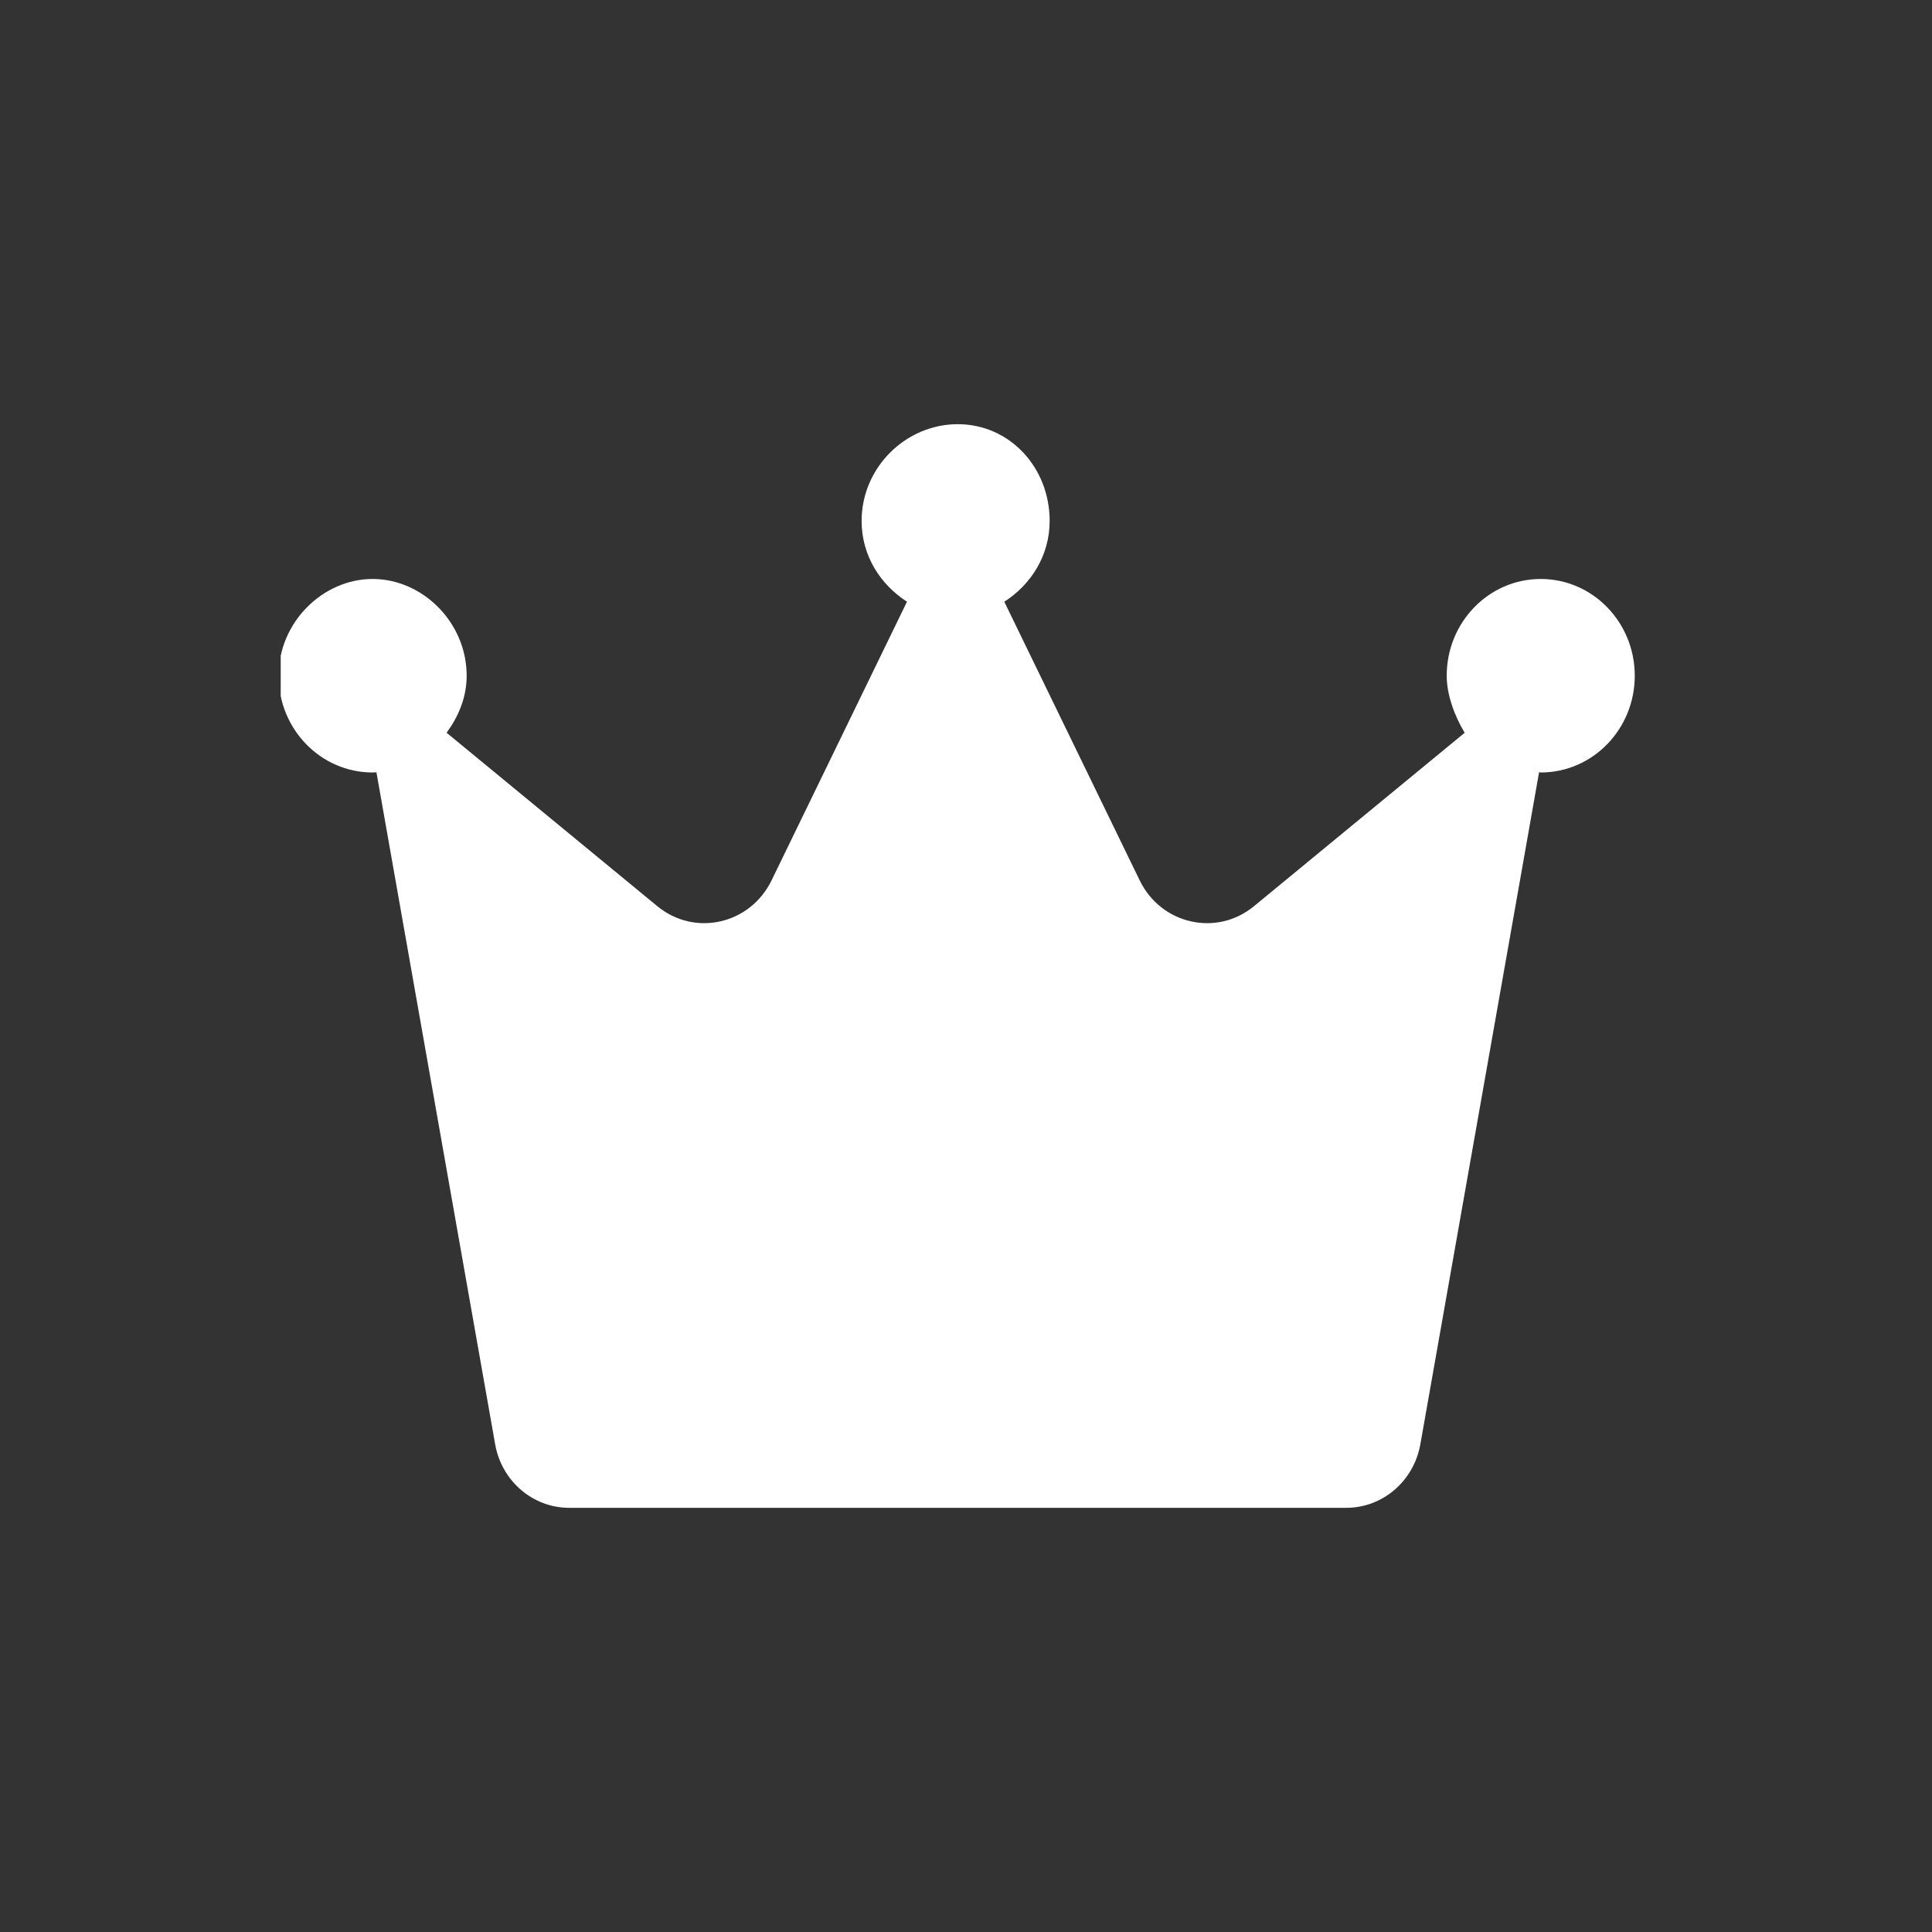 <svg width="117" height="117" viewBox="0 0 117 117" fill="none" xmlns="http://www.w3.org/2000/svg">
<rect x="0" y="0" width="117" height="117" fill="#333333" stroke="none"/>
<g clip-path="url(#clip0_944_12)">
<path d="M99 40.922C99 44.158 96.451 46.781 93.306 46.781C93.27 46.781 93.241 46.763 93.206 46.762L86.014 87.47C85.618 89.686 83.739 91.312 81.532 91.312H34.468C32.267 91.312 30.379 89.692 29.986 87.464L22.796 46.767C22.76 46.767 22.73 46.781 22.567 46.781C19.422 46.781 16.872 44.158 16.872 40.922C16.872 37.686 19.55 35.062 22.567 35.062C25.583 35.062 28.261 37.686 28.261 40.922C28.261 42.24 27.76 43.396 27.046 44.374L39.805 54.877C42.07 56.742 45.429 55.983 46.726 53.313L54.926 36.438C53.316 35.405 52.178 33.648 52.178 31.547C52.178 28.311 54.854 25.688 58 25.688C61.146 25.688 63.566 28.311 63.566 31.547C63.566 33.648 62.433 35.405 60.819 36.44L69.019 53.315C70.316 55.983 73.676 56.742 75.939 54.879L88.699 44.376C88.11 43.398 87.611 42.108 87.611 40.922C87.611 37.685 90.16 35.062 93.306 35.062C96.452 35.062 99 37.685 99 40.922Z" fill="white"/>
</g>
<defs>
<clipPath id="clip0_944_12">
<rect width="82" height="75" fill="white" transform="translate(17 21)"/>
</clipPath>
</defs>
</svg>
